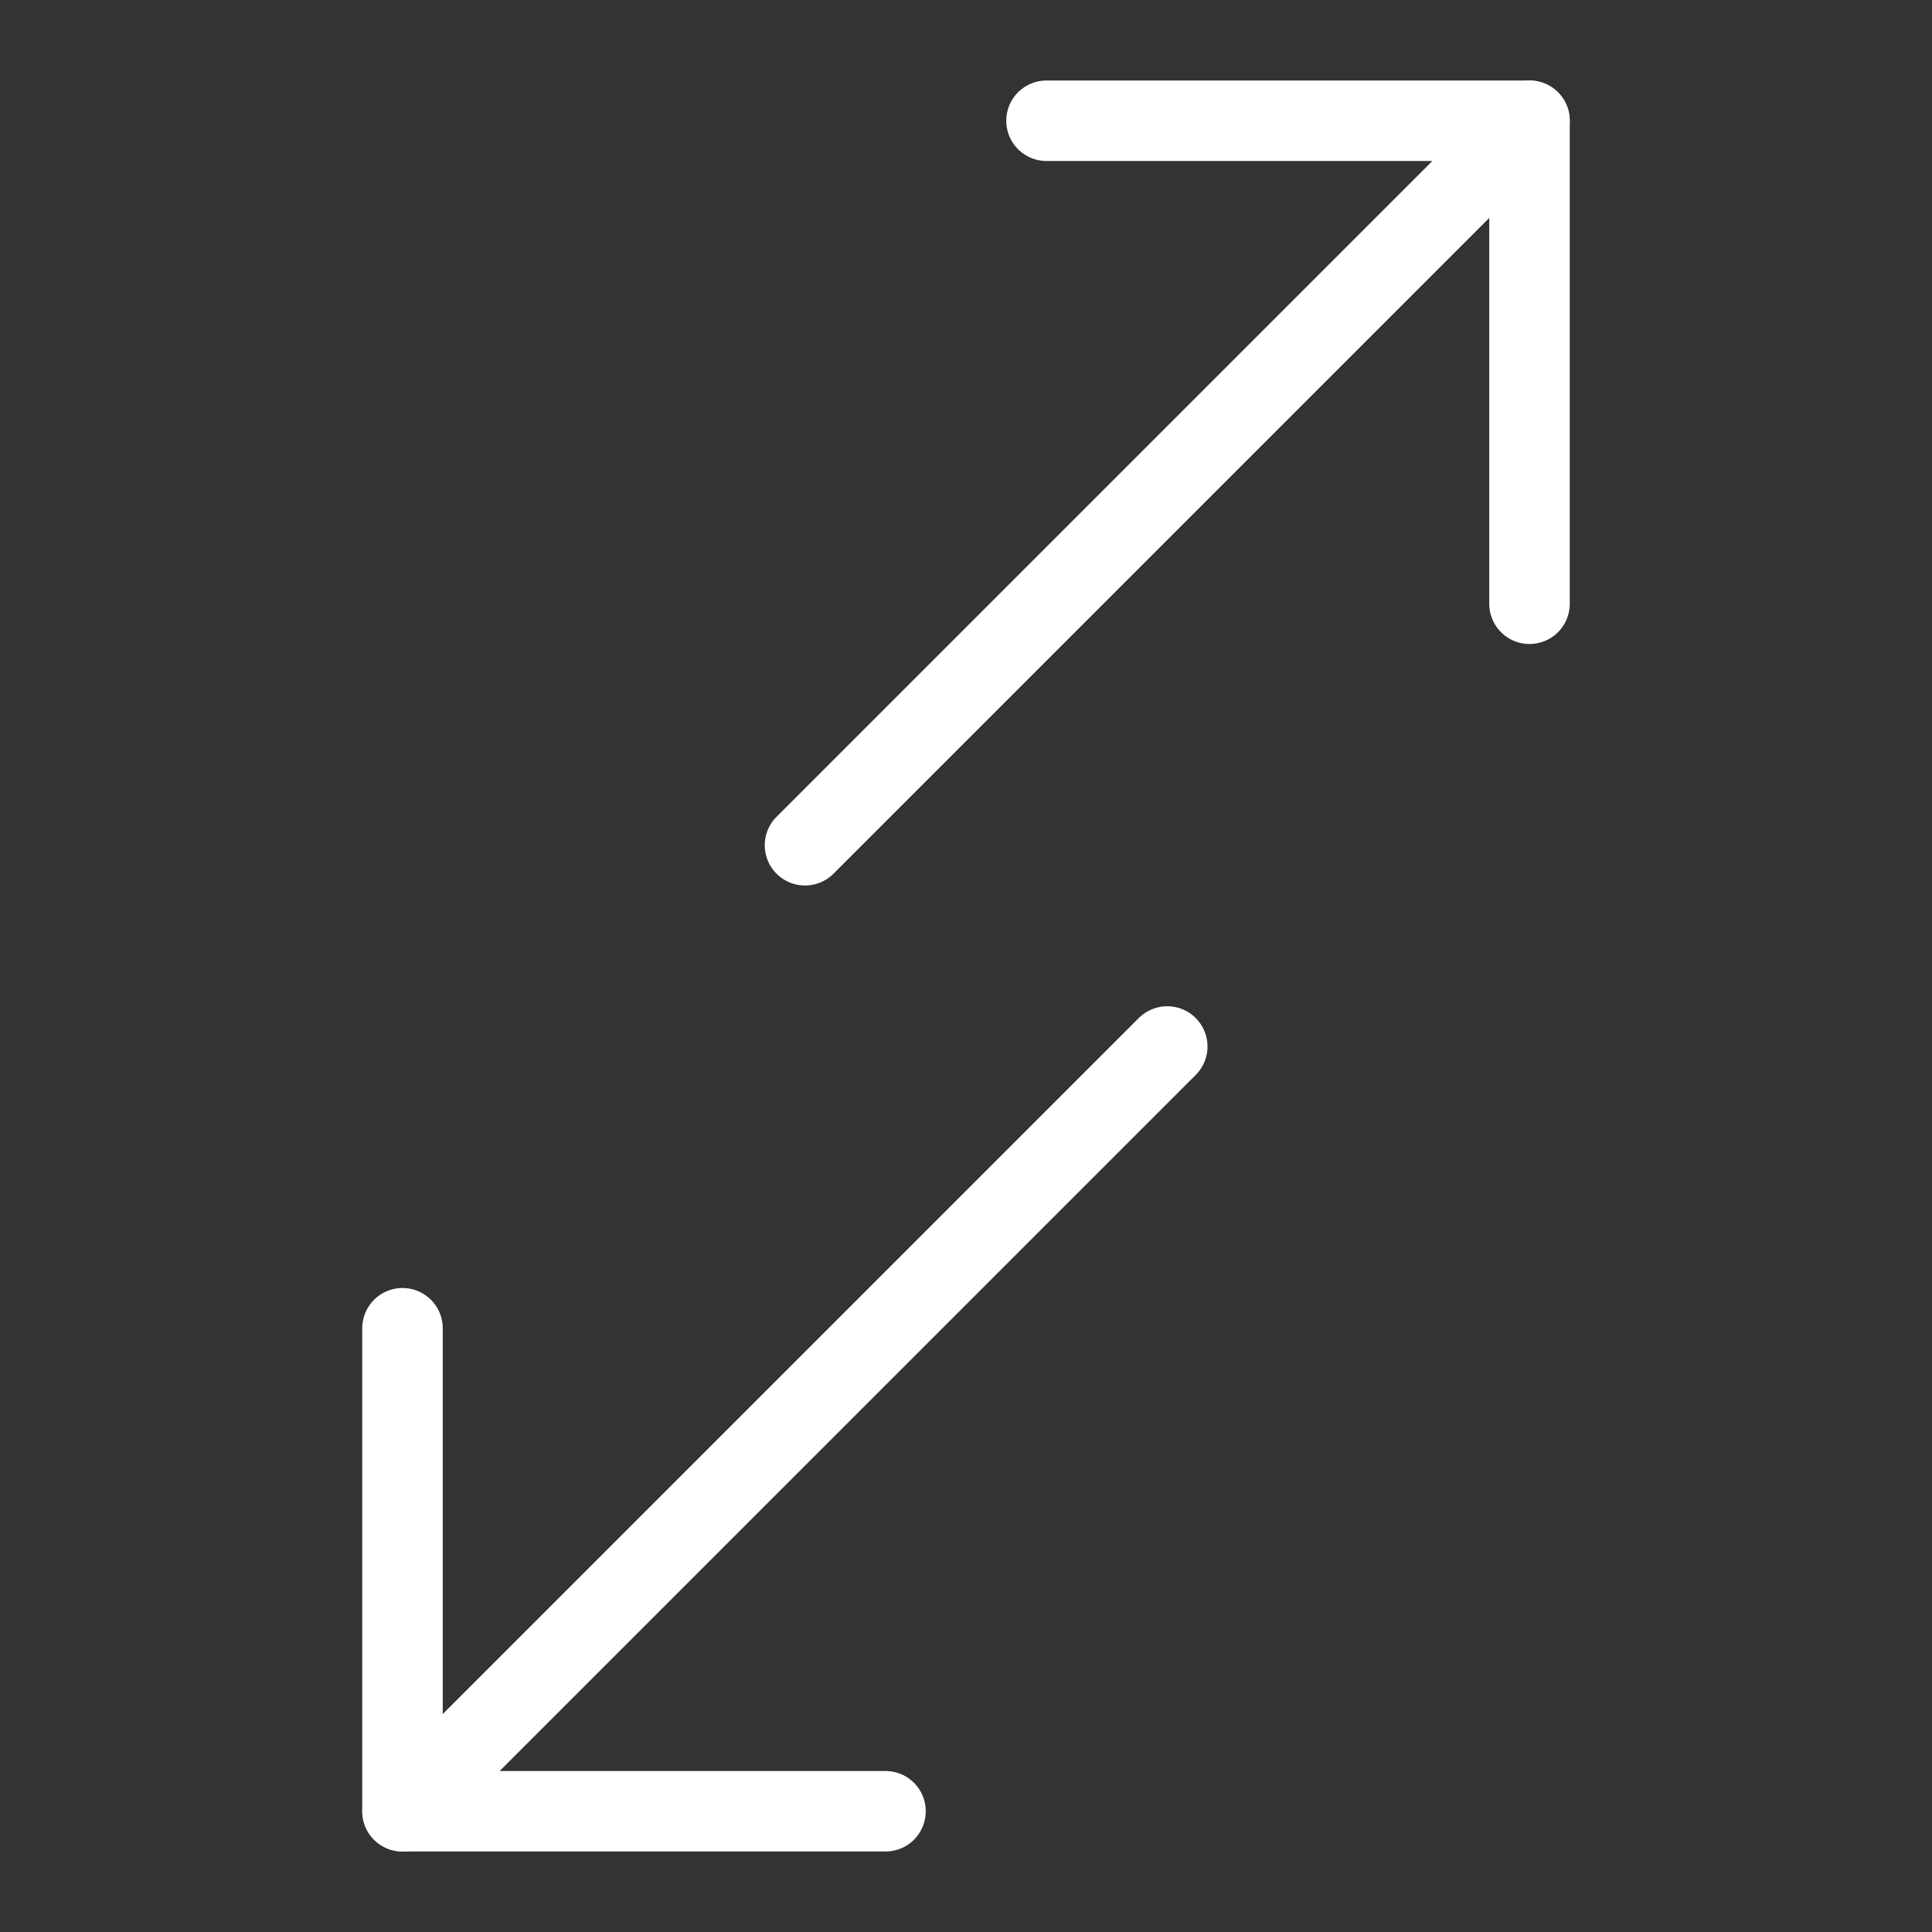 <svg xmlns="http://www.w3.org/2000/svg" viewBox="0 0 24 24" id="Data-Transfer-Diagonal-1--Streamline-Streamline--3.0.svg"><rect x="0" y="0" width="24" height="24" fill="#333333" stroke="none"/><desc>Data Transfer Diagonal 1 Streamline Icon: https://streamlinehq.com</desc><defs></defs><title>data-transfer-diagonal-1</title><path d="m19 1.5 -9 9" fill="none" stroke="#fff" stroke-linecap="round" stroke-linejoin="round" stroke-width="1"></path><path d="M14.5 13 5 22.5" fill="none" stroke="#fff" stroke-linecap="round" stroke-linejoin="round" stroke-width="1"></path><path d="m19 7.5 0 -6 -6 0" fill="none" stroke="#fff" stroke-linecap="round" stroke-linejoin="round" stroke-width="1"></path><path d="m11 22.5 -6 0 0 -6" fill="none" stroke="#fff" stroke-linecap="round" stroke-linejoin="round" stroke-width="1"></path></svg>